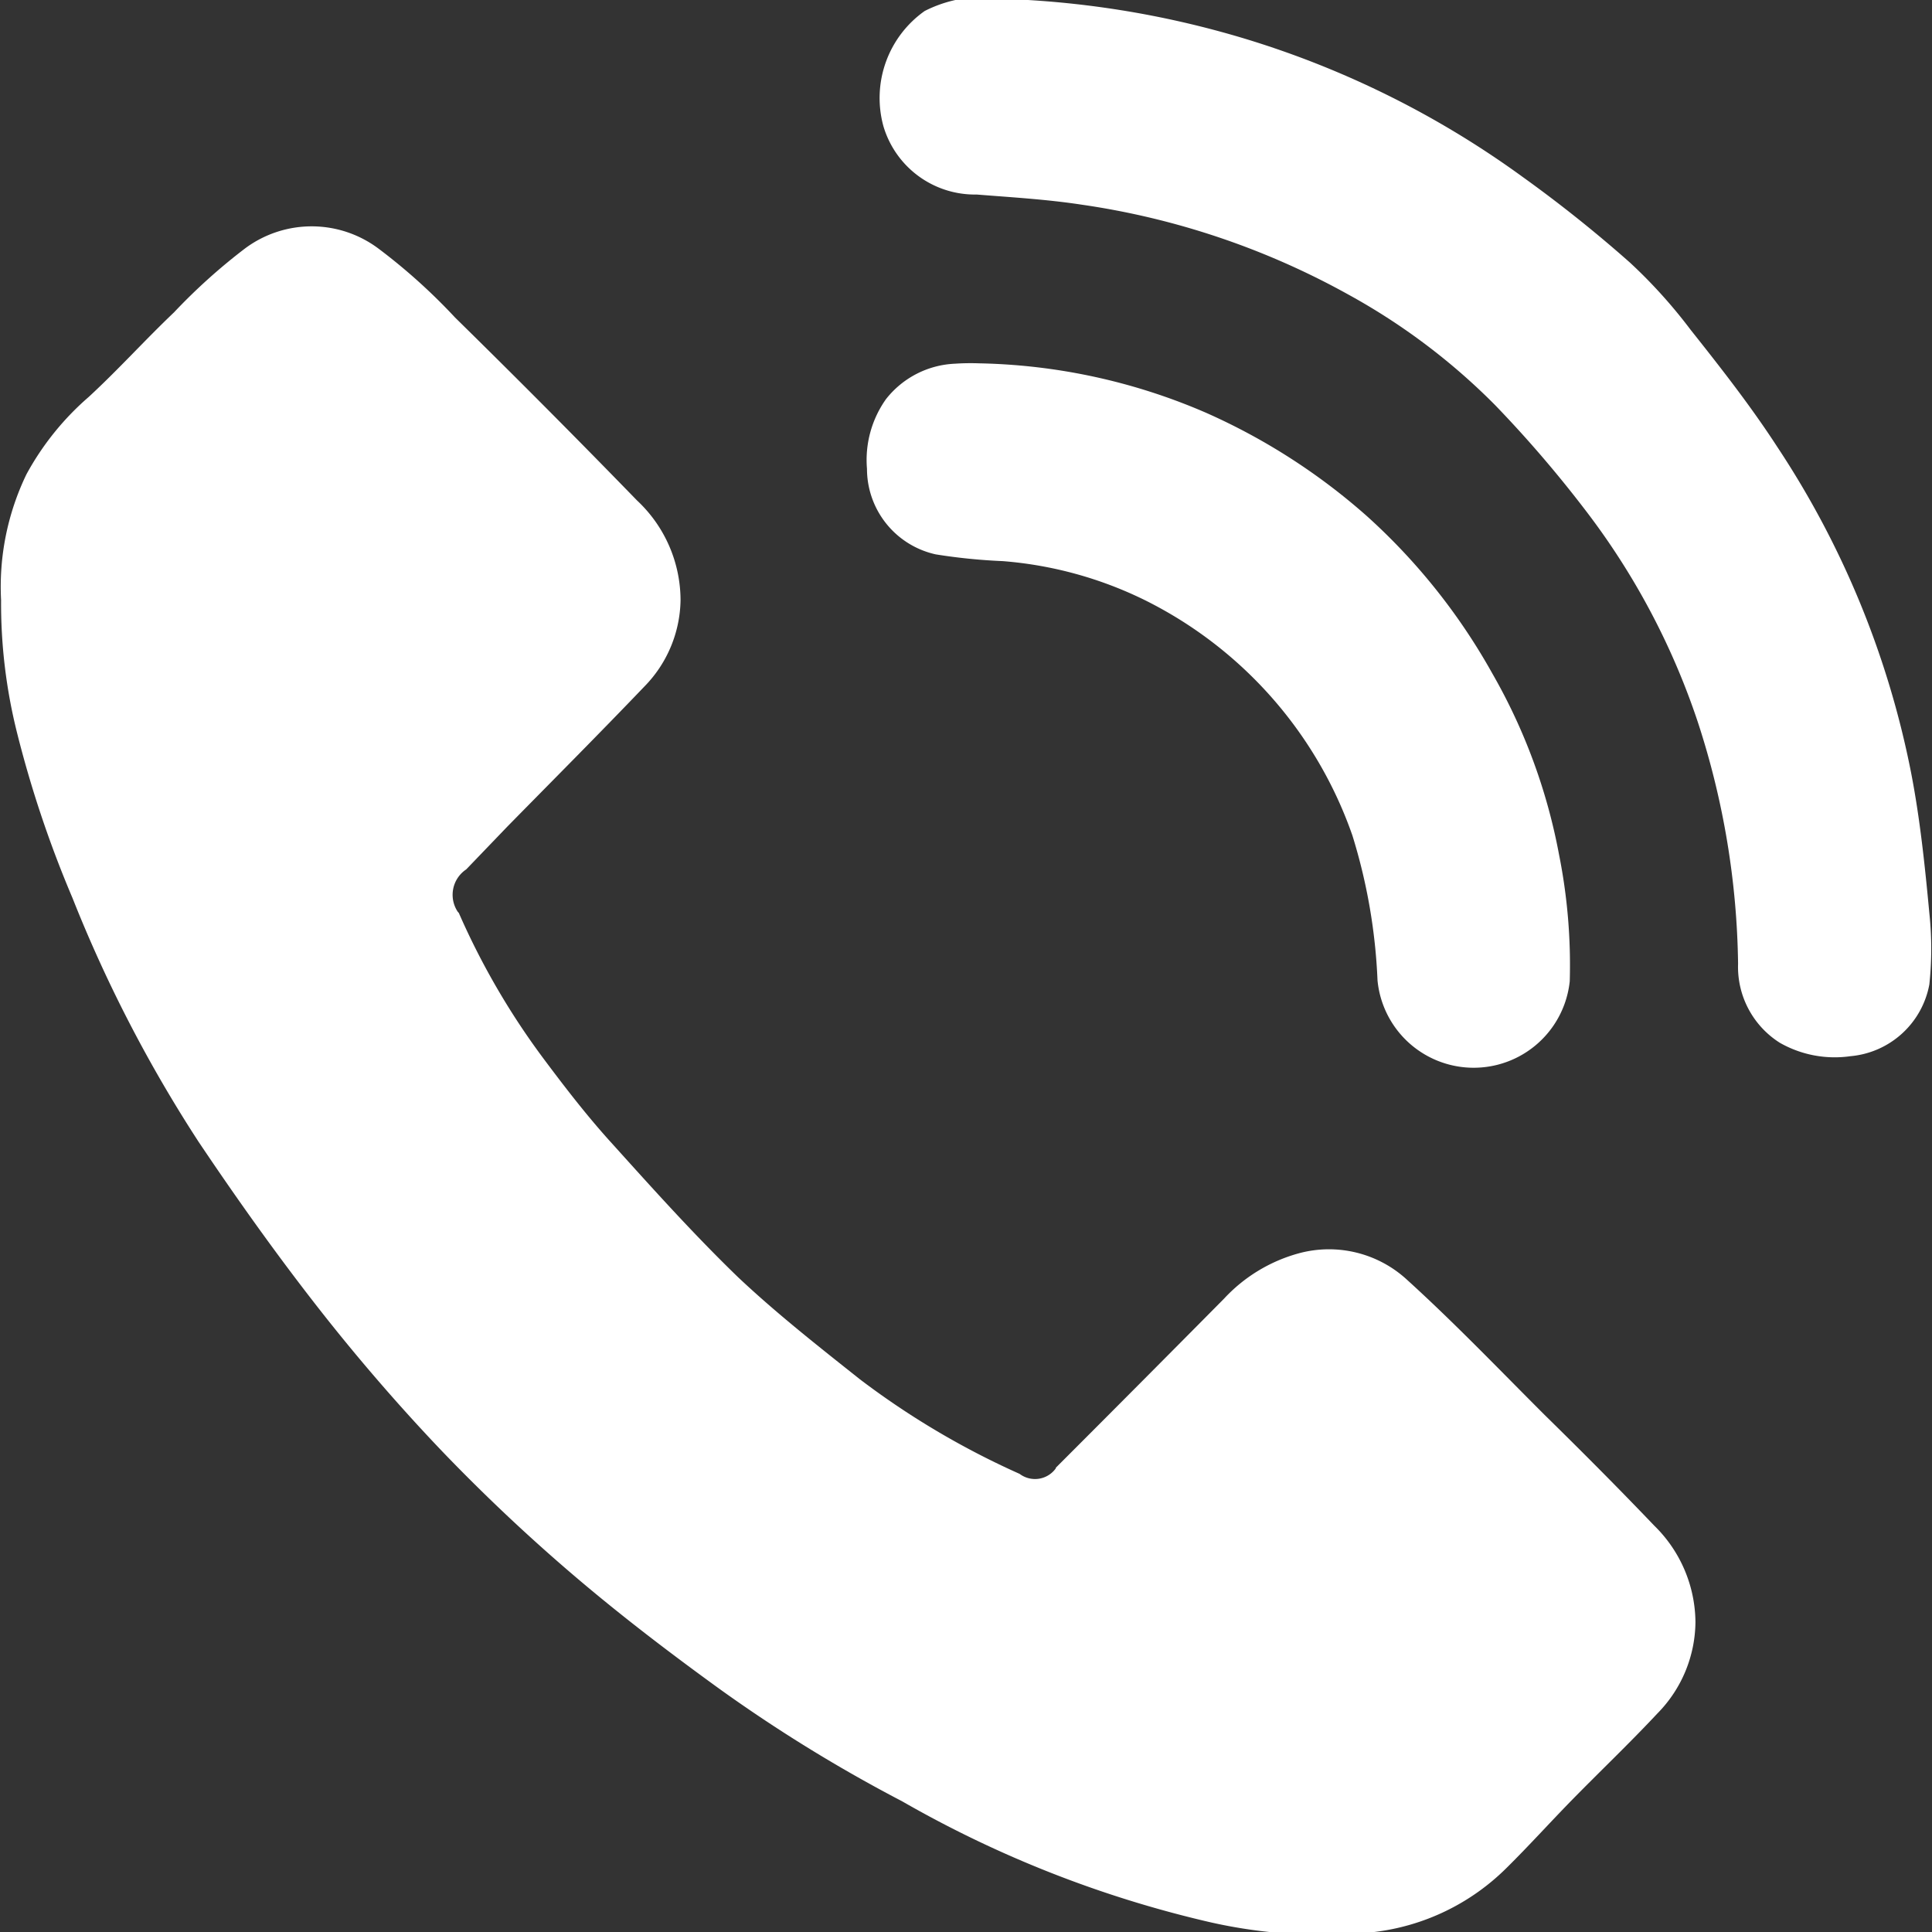 <?xml version="1.0" encoding="UTF-8"?> <svg xmlns="http://www.w3.org/2000/svg" width="16" height="16" viewBox="0 0 16 16"><rect x="0" y="0" width="16" height="16" fill="#333333" stroke="none"/> <defs> <style> .cls-1 { fill: #fff; fill-rule: evenodd; } </style> </defs> <path id="тел" class="cls-1" d="M0.009,4.971a2.143,2.143,0,0,1,.21-1.043A2.3,2.3,0,0,1,.735,3.287c0.244-.225.467-0.473,0.706-0.7a4.855,4.855,0,0,1,.589-0.53,0.923,0.923,0,0,1,1.11.006,4.849,4.849,0,0,1,.629.567q0.76,0.746,1.507,1.515a1.133,1.133,0,0,1,.36.826,1.043,1.043,0,0,1-.3.715c-0.373.39-.755,0.773-1.133,1.158L3.861,7.2a0.253,0.253,0,0,0-.07.351L3.8,7.561a6.126,6.126,0,0,0,.708,1.215c0.18,0.241.365,0.48,0.566,0.7,0.337,0.374.674,0.749,1.037,1.1,0.318,0.3.667,0.574,1.012,0.848a6.717,6.717,0,0,0,1.321.782,0.212,0.212,0,0,0,.3-0.046l0-.005q0.7-.7,1.393-1.4a1.317,1.317,0,0,1,.617-0.375,0.954,0.954,0,0,1,.9.22c0.392,0.356.759,0.739,1.134,1.114,0.306,0.3.613,0.608,0.911,0.92a1.129,1.129,0,0,1,.342.8,1.091,1.091,0,0,1-.315.756c-0.229.245-.473,0.477-0.708,0.717-0.181.185-.354,0.377-0.538,0.559a1.868,1.868,0,0,1-1.107.535,4.182,4.182,0,0,1-1.36-.084,9.346,9.346,0,0,1-2.543-1,12.48,12.48,0,0,1-1.518-.935c-0.4-.29-0.787-0.585-1.159-0.9a15.077,15.077,0,0,1-1.114-1.045c-0.352-.367-0.71-0.78-1.035-1.195-0.351-.448-0.682-0.913-1-1.387A11.418,11.418,0,0,1,.6,7.436,9.233,9.233,0,0,1,.14,6.064,4.4,4.4,0,0,1,.009,4.971ZM7.958-.009a1.065,1.065,0,0,0-.3.1,0.882,0.882,0,0,0-.342.954,0.79,0.79,0,0,0,.772.566c0.29,0.023.582,0.04,0.87,0.084a6.444,6.444,0,0,1,2.215.748,5.3,5.3,0,0,1,1.209.912,9.92,9.92,0,0,1,.739.859,5.992,5.992,0,0,1,.94,1.767,6.7,6.7,0,0,1,.333,2,0.743,0.743,0,0,0,.346.655,0.918,0.918,0,0,0,.584.111,0.73,0.73,0,0,0,.654-0.594,2.793,2.793,0,0,0,0-.591C15.941,7.166,15.9,6.776,15.827,6.4a7.5,7.5,0,0,0-1.109-2.7C14.5,3.364,14.251,3.046,14,2.73a4.217,4.217,0,0,0-.5-0.554,11.094,11.094,0,0,0-.889-0.71A7.712,7.712,0,0,0,10.318.323a7.818,7.818,0,0,0-2.1-.335A1.447,1.447,0,0,0,7.958-.009ZM7.909,3.012a0.768,0.768,0,0,0-.572.294,0.871,0.871,0,0,0-.157.577,0.726,0.726,0,0,0,.569.708,4.776,4.776,0,0,0,.556.056,3.239,3.239,0,0,1,1.172.321A3.441,3.441,0,0,1,11.2,6.919a4.691,4.691,0,0,1,.208,1.2A0.8,0.8,0,0,0,13,8.126a4.666,4.666,0,0,0-.089-1.05,4.763,4.763,0,0,0-.553-1.5,5.086,5.086,0,0,0-1.036-1.3,5.157,5.157,0,0,0-1.335-.858A4.956,4.956,0,0,0,8.11,3.009,1.925,1.925,0,0,0,7.909,3.012Z"></path> </svg> 